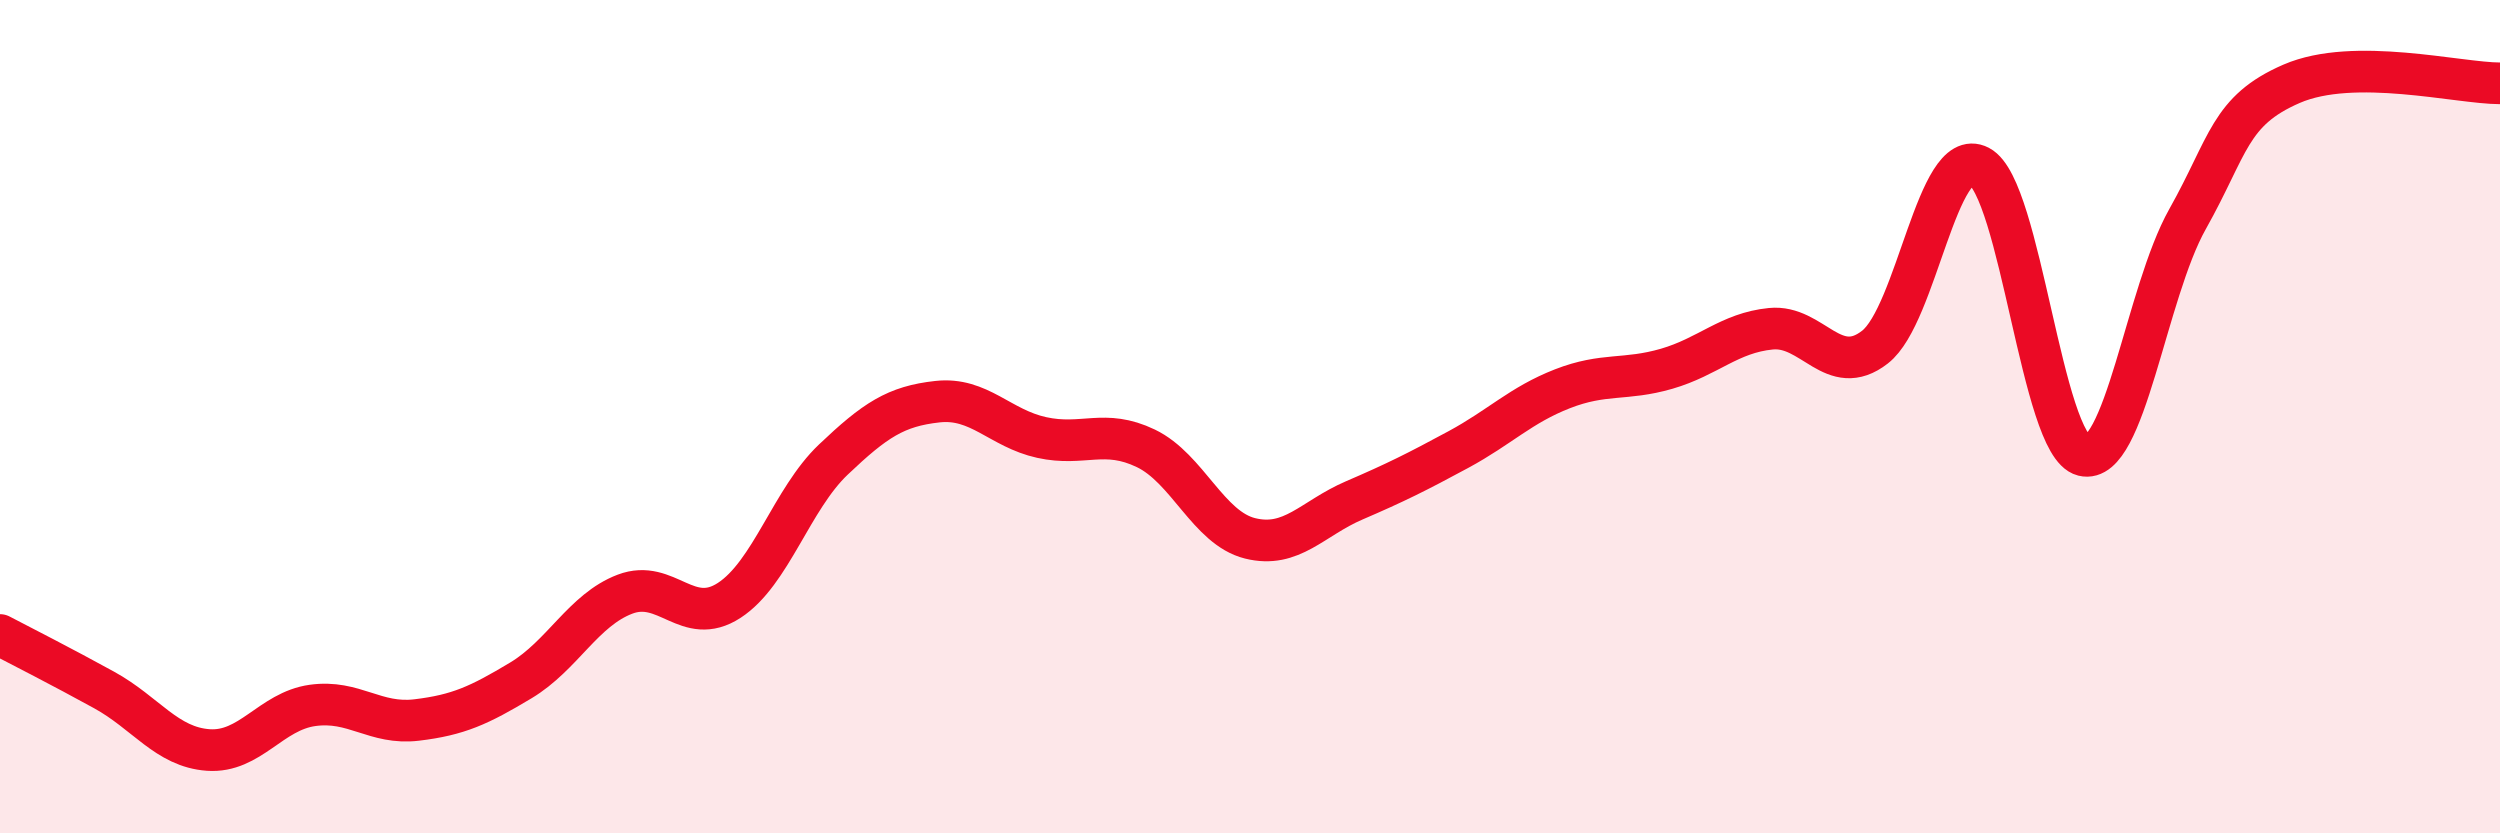 
    <svg width="60" height="20" viewBox="0 0 60 20" xmlns="http://www.w3.org/2000/svg">
      <path
        d="M 0,15.24 C 0.5,15.5 1.5,16.01 2.5,16.56 C 3.5,17.11 4,17.93 5,18 C 6,18.07 6.5,17.07 7.5,16.93 C 8.5,16.79 9,17.4 10,17.28 C 11,17.16 11.5,16.93 12.5,16.33 C 13.5,15.73 14,14.64 15,14.26 C 16,13.88 16.5,15.06 17.5,14.41 C 18.5,13.76 19,11.98 20,11.03 C 21,10.08 21.5,9.75 22.5,9.64 C 23.5,9.53 24,10.28 25,10.5 C 26,10.72 26.5,10.28 27.5,10.76 C 28.5,11.24 29,12.67 30,12.92 C 31,13.17 31.5,12.44 32.5,12.01 C 33.5,11.58 34,11.33 35,10.79 C 36,10.25 36.5,9.72 37.5,9.33 C 38.5,8.94 39,9.14 40,8.85 C 41,8.56 41.5,7.99 42.5,7.89 C 43.5,7.79 44,9.11 45,8.33 C 46,7.55 46.5,3.47 47.5,3.99 C 48.5,4.51 49,10.68 50,10.93 C 51,11.18 51.5,7.04 52.5,5.26 C 53.5,3.48 53.5,2.66 55,2.01 C 56.5,1.36 59,2 60,2L60 20L0 20Z"
        fill="#EB0A25"
        opacity="0.1"
        stroke-linecap="round"
        stroke-linejoin="round"
      />
      <path
        d="M 0,15.24 C 0.5,15.5 1.5,16.01 2.5,16.56 C 3.5,17.11 4,17.93 5,18 C 6,18.07 6.5,17.07 7.5,16.93 C 8.5,16.79 9,17.4 10,17.28 C 11,17.16 11.5,16.93 12.5,16.33 C 13.5,15.73 14,14.64 15,14.26 C 16,13.88 16.5,15.06 17.5,14.41 C 18.5,13.76 19,11.98 20,11.03 C 21,10.08 21.5,9.75 22.5,9.64 C 23.5,9.53 24,10.28 25,10.5 C 26,10.72 26.5,10.28 27.5,10.76 C 28.5,11.24 29,12.67 30,12.92 C 31,13.17 31.5,12.44 32.5,12.01 C 33.5,11.58 34,11.33 35,10.79 C 36,10.25 36.5,9.72 37.5,9.33 C 38.5,8.94 39,9.14 40,8.85 C 41,8.56 41.5,7.99 42.5,7.89 C 43.5,7.79 44,9.11 45,8.33 C 46,7.55 46.5,3.47 47.5,3.99 C 48.5,4.51 49,10.68 50,10.93 C 51,11.18 51.5,7.04 52.5,5.26 C 53.5,3.48 53.5,2.66 55,2.01 C 56.5,1.36 59,2 60,2"
        stroke="#EB0A25"
        stroke-width="1"
        fill="none"
        stroke-linecap="round"
        stroke-linejoin="round"
      />
    </svg>
  